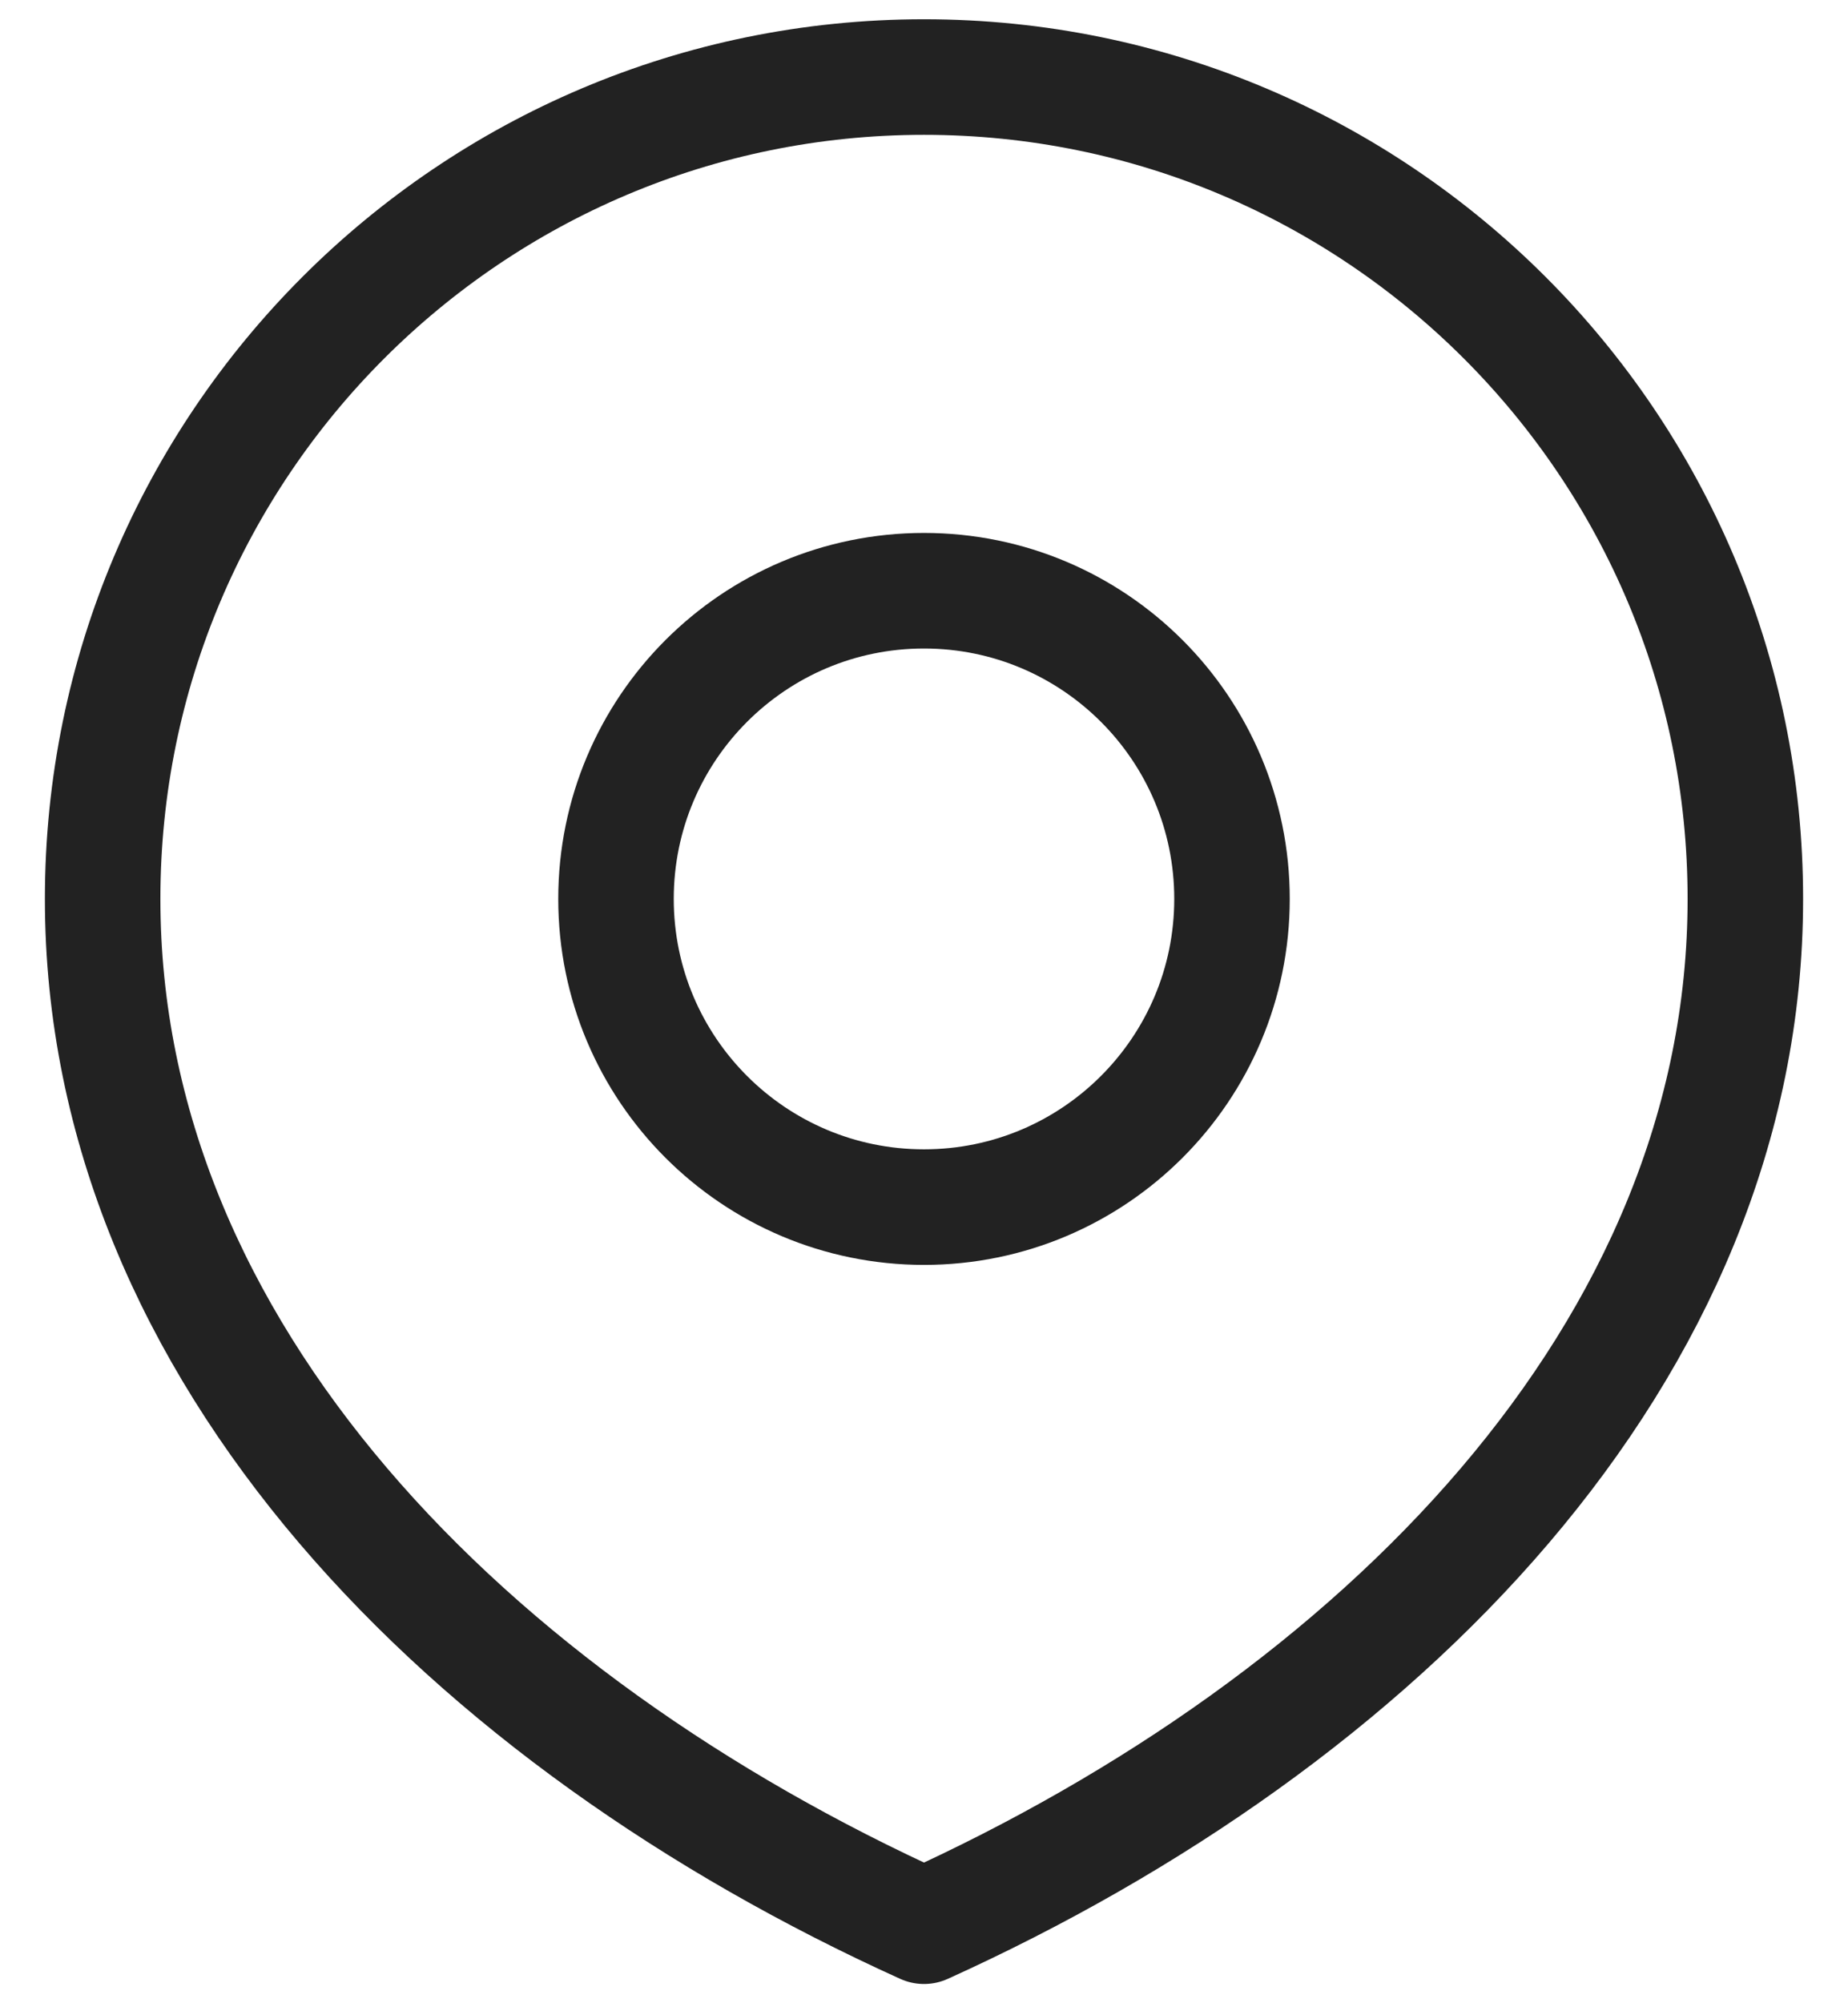<svg width="24" height="26" viewBox="0 0 24 26" fill="none" xmlns="http://www.w3.org/2000/svg">
<path d="M12 15.667C14.209 15.667 16 13.876 16 11.667C16 9.458 14.209 7.667 12 7.667C9.791 7.667 8 9.458 8 11.667C8 13.876 9.791 15.667 12 15.667Z" stroke="#222222" stroke-width="1.5" stroke-linecap="round" stroke-linejoin="round"/>
<path d="M12 25C17.891 22.333 22.667 17.558 22.667 11.667C22.667 5.776 17.891 1 12 1C6.109 1 1.333 5.776 1.333 11.667C1.333 17.558 6.109 22.333 12 25Z" stroke="#222222" stroke-width="1.5" stroke-linecap="round" stroke-linejoin="round"/>
</svg>
